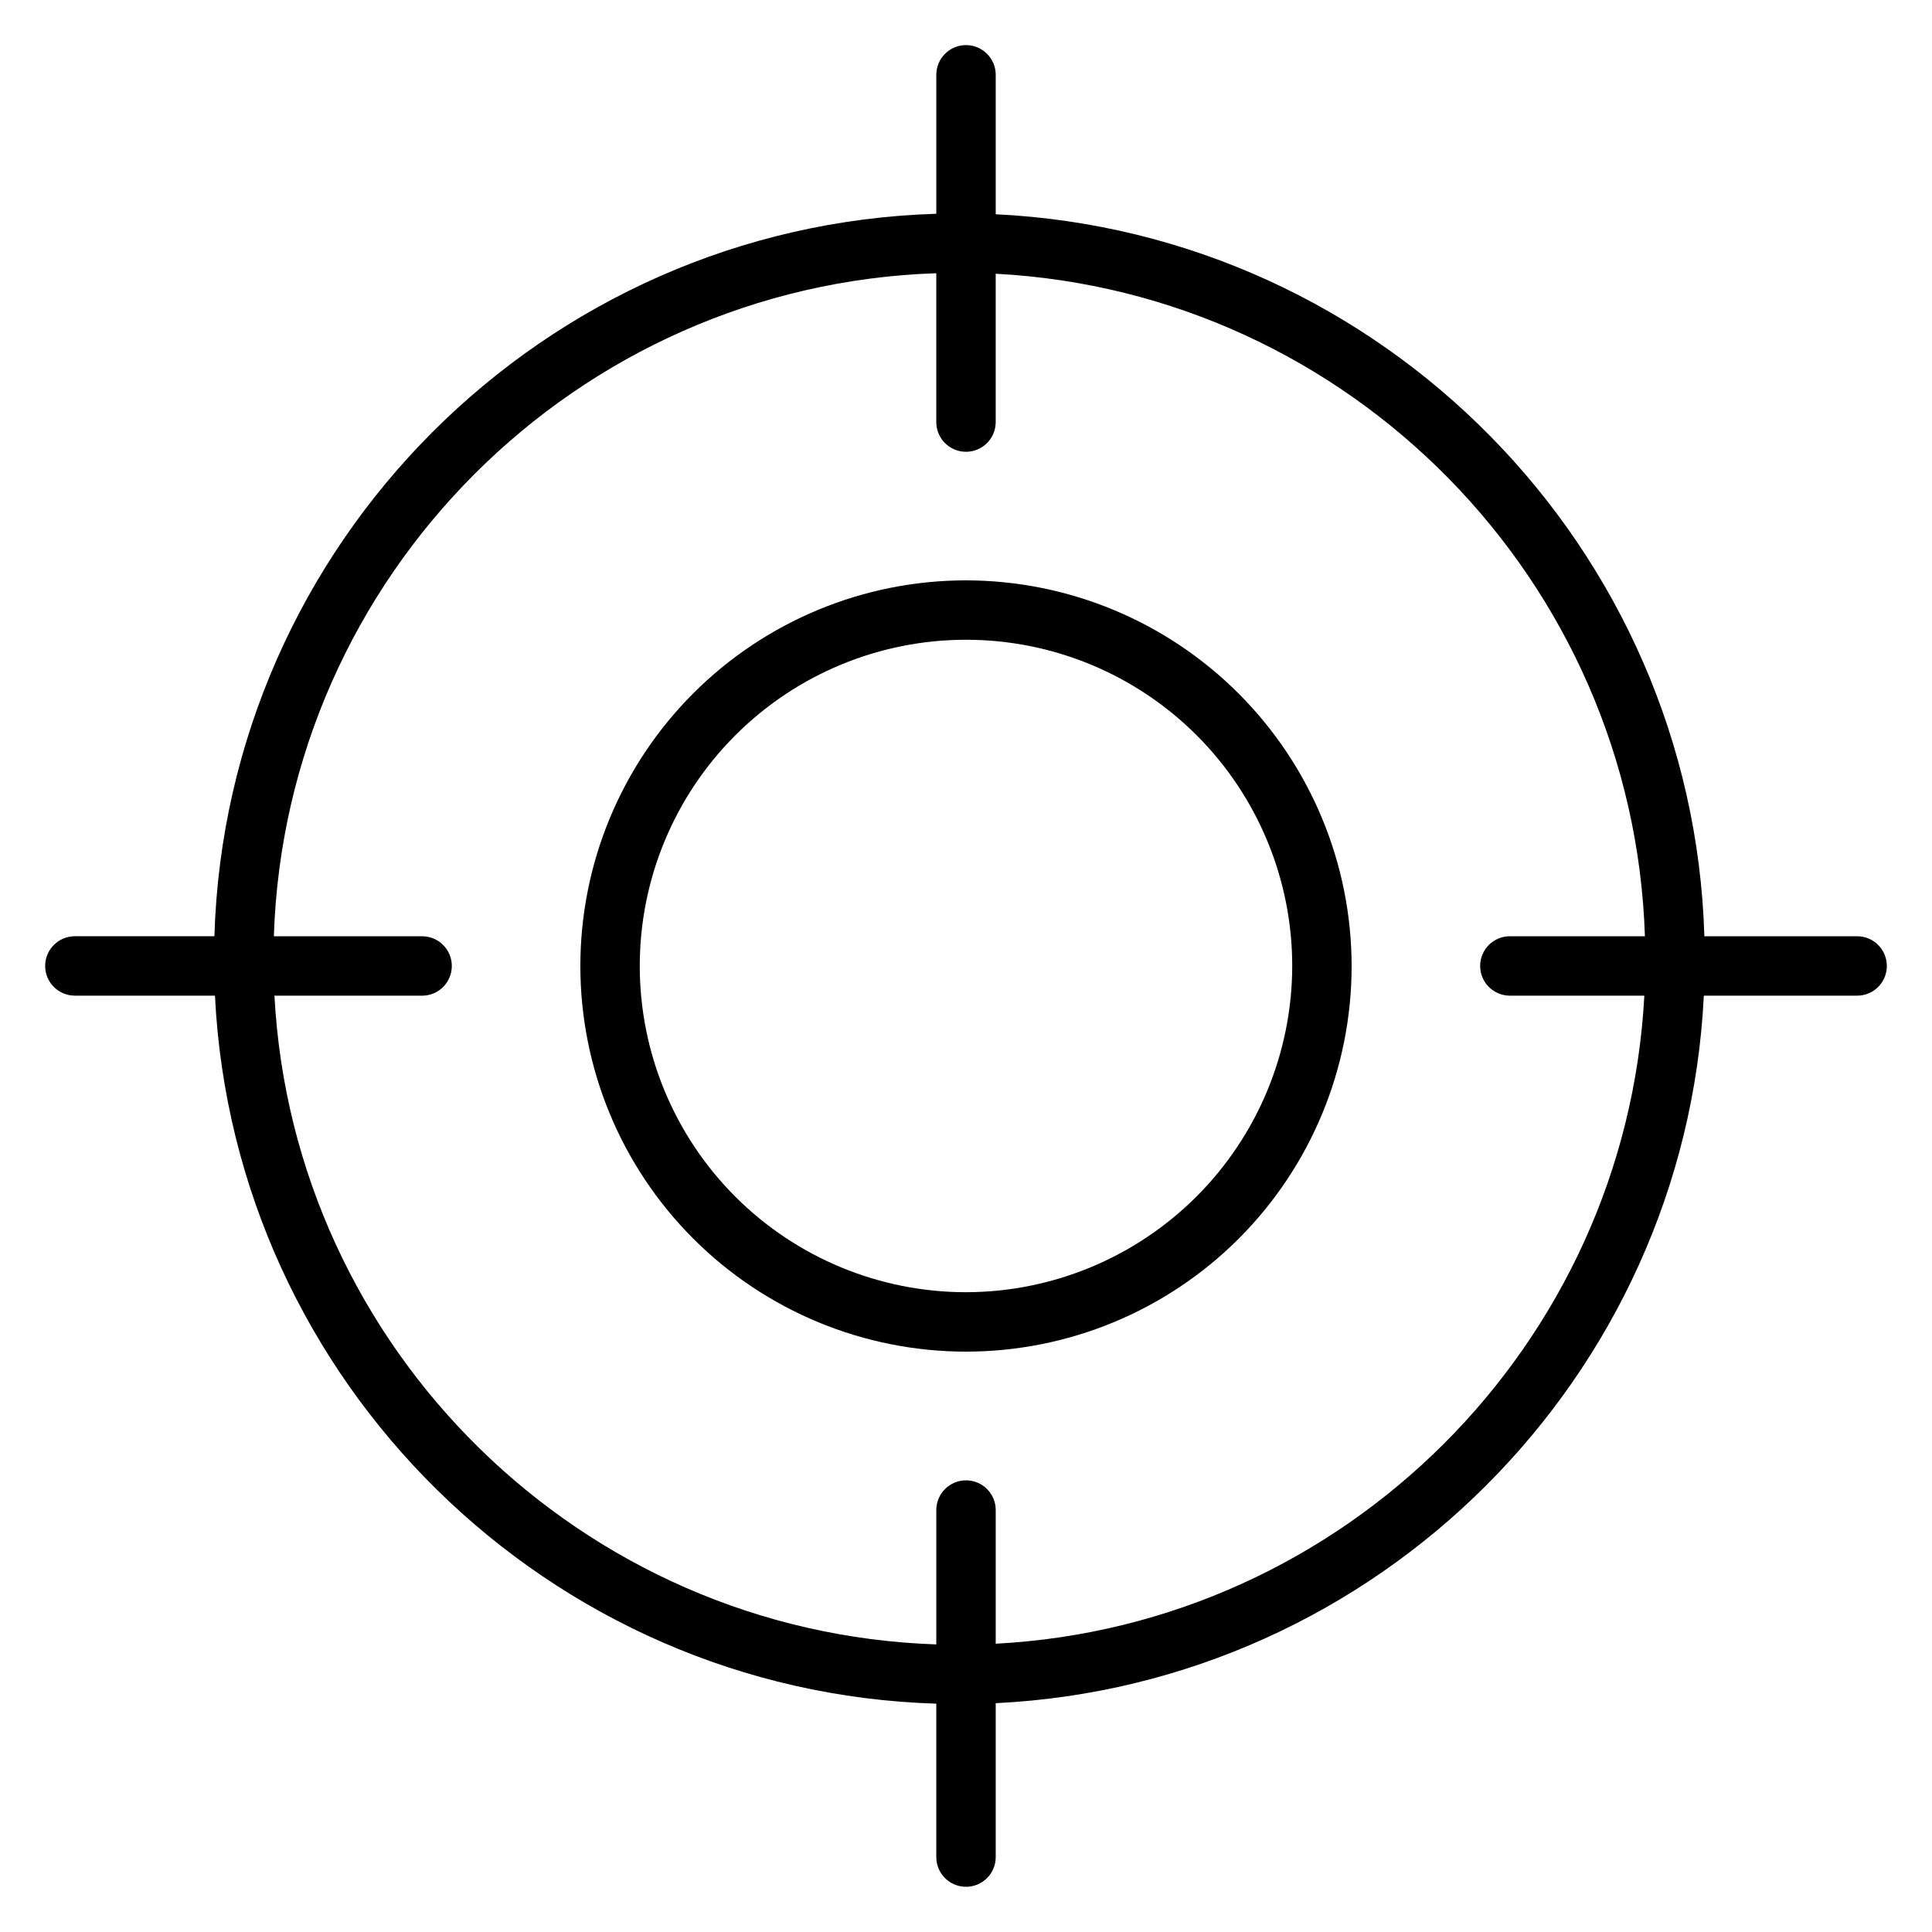 <?xml version="1.0" encoding="UTF-8"?>
<!-- Uploaded to: ICON Repo, www.iconrepo.com, Generator: ICON Repo Mixer Tools -->
<svg fill="#000000" width="800px" height="800px" version="1.1" viewBox="144 144 512 512" xmlns="http://www.w3.org/2000/svg">
 <g>
  <path d="m636.16 392.12h-40.484c-3.07-102.96-85.312-186.39-187.8-191.34v-36.953c0-4.348-3.523-7.871-7.871-7.871s-7.875 3.523-7.875 7.871v36.824c-104.12 3.176-188.21 87.328-191.31 191.46h-36.98c-4.348 0-7.871 3.527-7.871 7.875s3.523 7.871 7.871 7.871h37.129c5.019 102.34 88.324 184.49 191.16 187.63v40.66c0 4.348 3.527 7.871 7.875 7.871s7.871-3.523 7.871-7.871v-40.789c101.21-4.922 182.69-86.309 187.66-187.5h40.629c4.348 0 7.871-3.523 7.871-7.871s-3.523-7.875-7.871-7.875zm-92.023 15.742h35.629c-4.938 92.5-79.398 166.89-171.89 171.74v-35.426c0-4.348-3.523-7.871-7.871-7.871s-7.875 3.523-7.875 7.871v35.609c-94.156-3.176-170.4-78.246-175.4-171.92h39.137c4.348 0 7.871-3.523 7.871-7.871s-3.523-7.875-7.871-7.875h-39.293c3.09-95.445 80.109-172.54 175.55-175.71v39.449c0 4.348 3.527 7.871 7.875 7.871s7.871-3.523 7.871-7.871v-39.312c93.816 4.922 169 81.289 172.05 175.57h-35.789c-4.348 0-7.875 3.527-7.875 7.875s3.527 7.871 7.875 7.871z"/>
  <path d="m400 297.8c-27.105 0-53.102 10.766-72.266 29.934-19.168 19.164-29.934 45.16-29.934 72.266 0 27.102 10.766 53.098 29.934 72.266 19.164 19.164 45.16 29.93 72.266 29.93 27.102 0 53.098-10.766 72.266-29.93 19.164-19.168 29.93-45.164 29.93-72.266-0.035-27.094-10.812-53.07-29.973-72.227-19.156-19.156-45.129-29.938-72.223-29.973zm0 188.65c-22.93 0-44.922-9.109-61.133-25.32-16.215-16.215-25.324-38.207-25.324-61.133 0-22.93 9.109-44.922 25.324-61.133 16.211-16.215 38.203-25.324 61.133-25.324 22.926 0 44.918 9.109 61.133 25.324 16.211 16.211 25.32 38.203 25.32 61.133-0.035 22.918-9.156 44.887-25.363 61.09-16.203 16.207-38.172 25.328-61.09 25.363z"/>
 </g>
</svg>